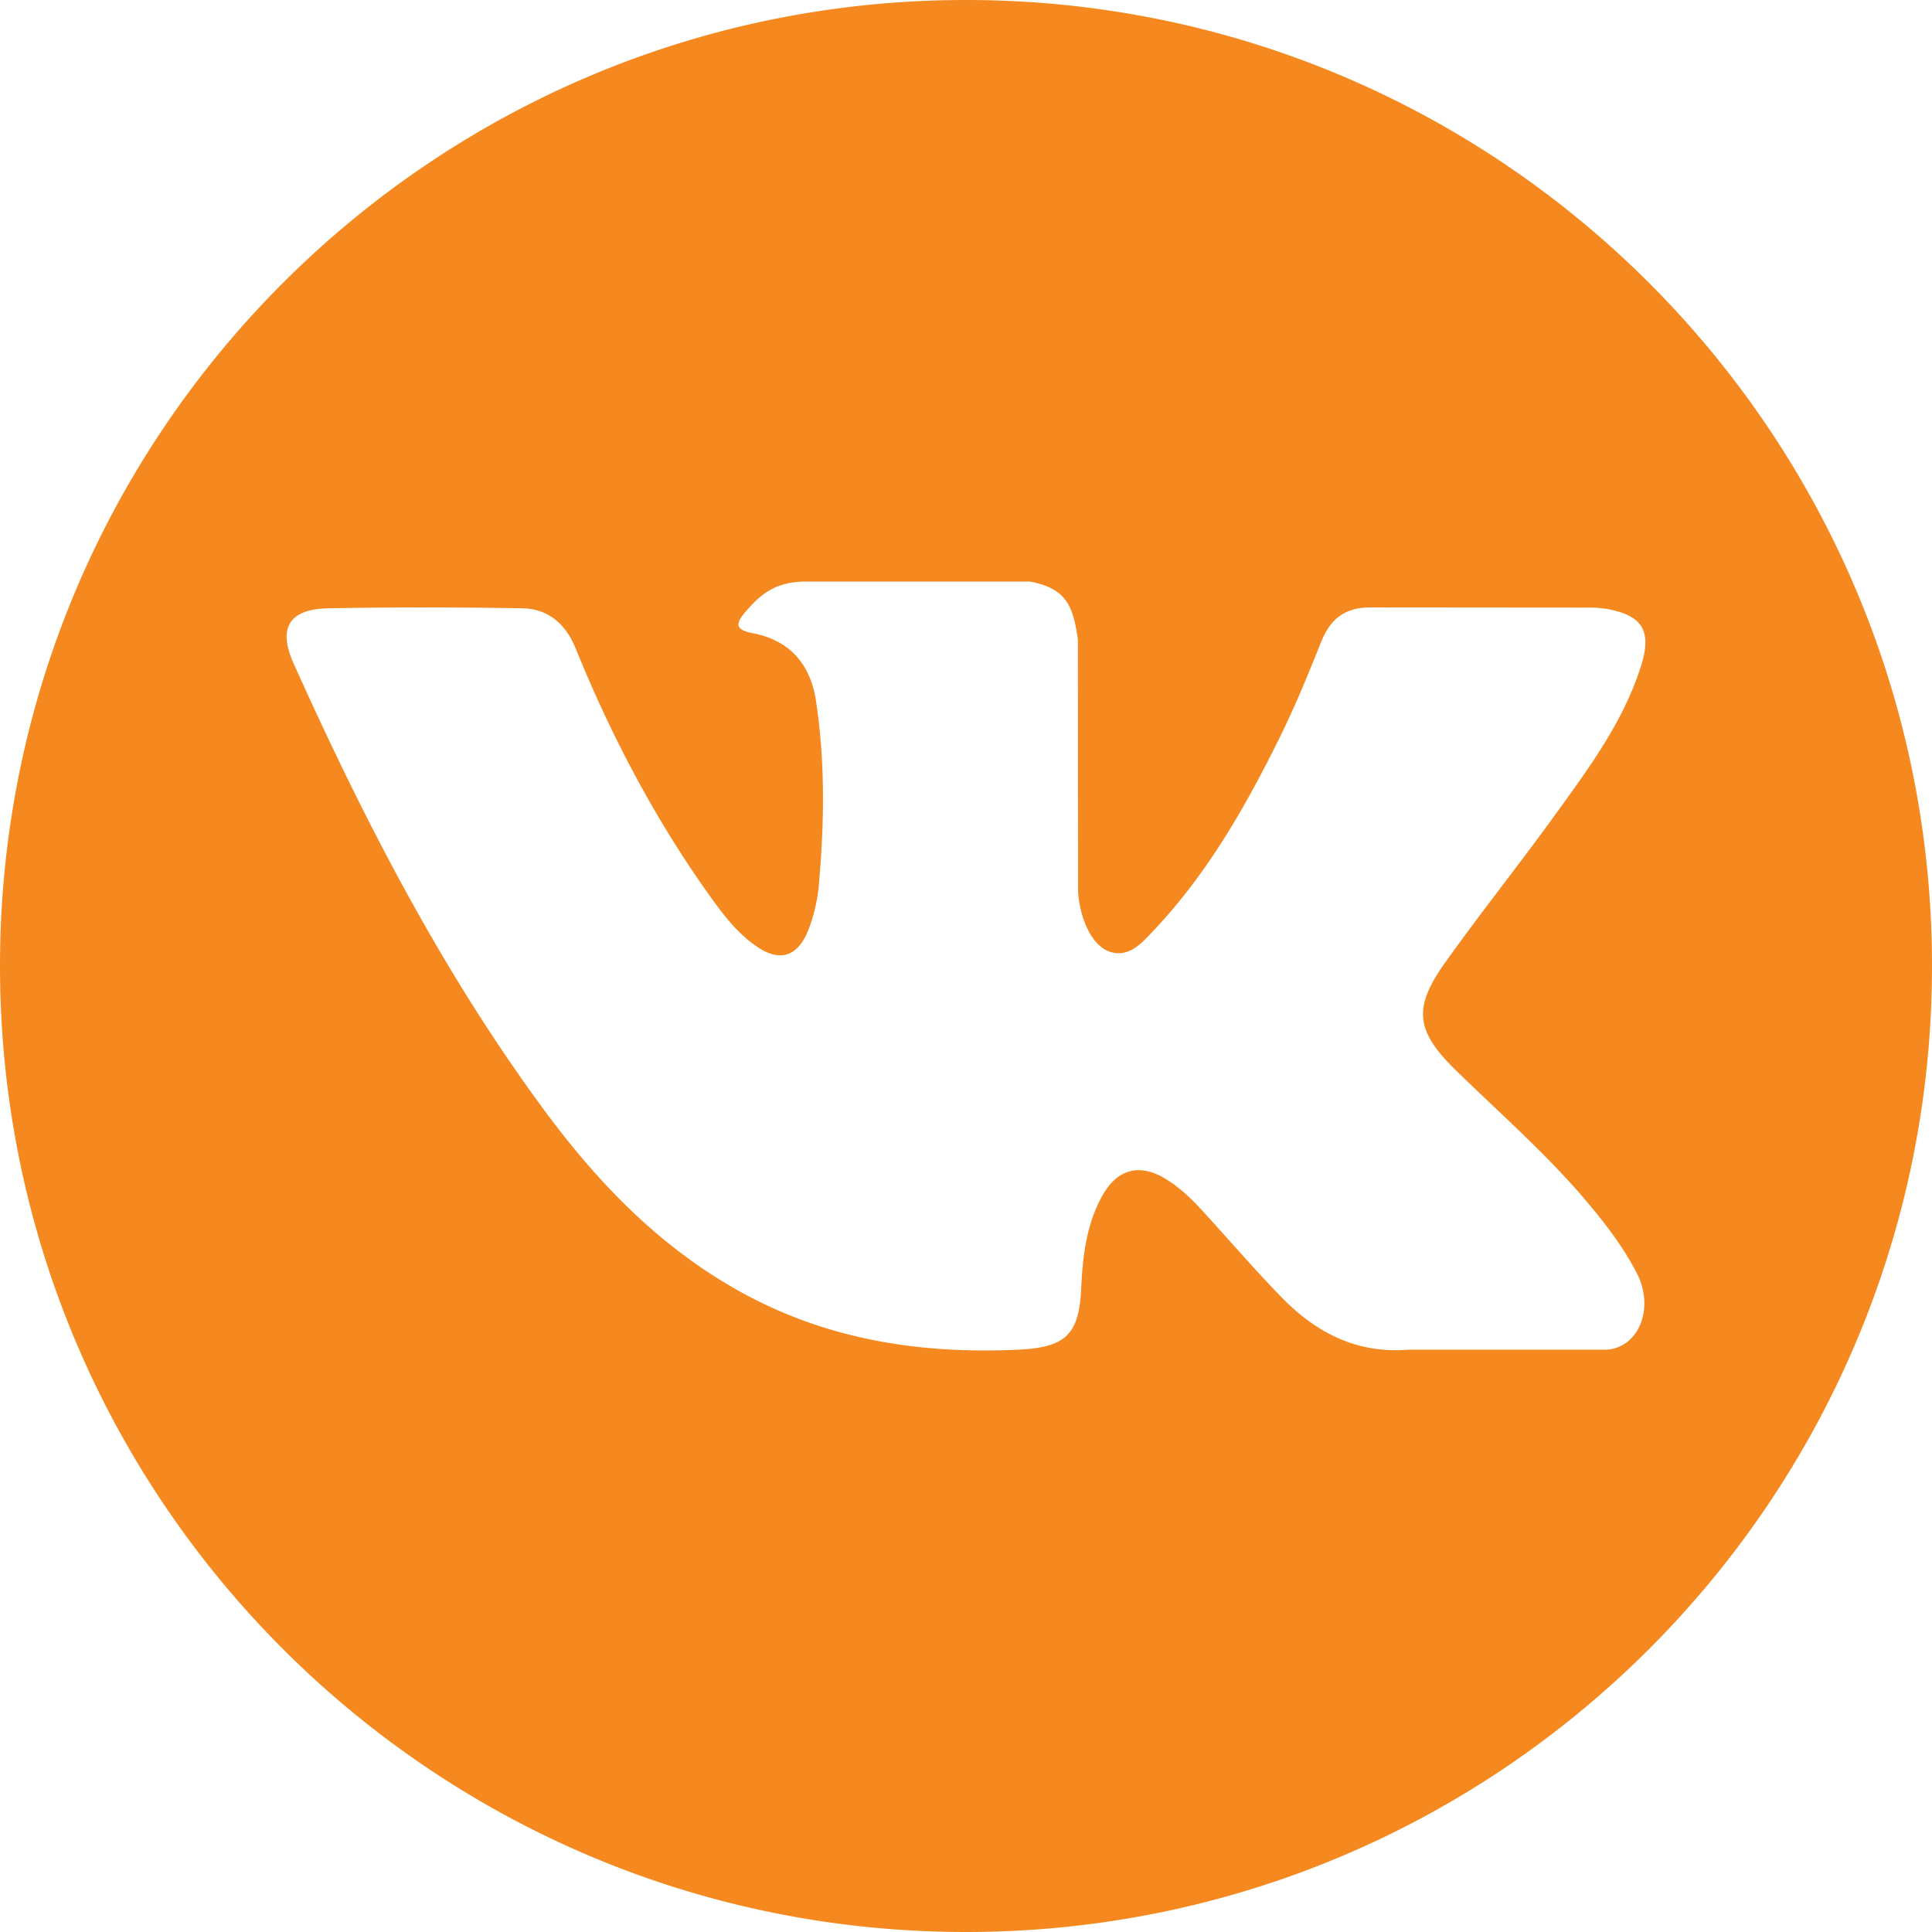 <svg xmlns="http://www.w3.org/2000/svg" width="32" height="32" viewBox="0 0 32 32"><g><g><path fill="#f5891f" d="M32 16c0 8.836-7.164 16-16 16S0 24.835 0 16C0 7.162 7.164 0 16 0s16 7.162 16 16zm-8.058-.065c.59-.827 1.225-1.622 1.82-2.445.557-.77 1.126-1.537 1.418-2.458.186-.586.022-.845-.58-.948a1.835 1.835 0 0 0-.315-.02l-3.566-.003c-.44-.006-.682.185-.838.574-.21.527-.425 1.052-.675 1.56-.567 1.151-1.2 2.264-2.088 3.206-.195.207-.412.47-.739.362-.408-.149-.53-.823-.523-1.05l-.003-4.117c-.08-.588-.21-.85-.794-.964h-3.703c-.495 0-.742.192-1.007.5-.152.18-.198.295.115.355.615.116.962.514 1.053 1.131.148.985.137 1.973.052 2.962a2.749 2.749 0 0 1-.189.846c-.179.424-.468.511-.848.25-.344-.236-.585-.569-.822-.903-.888-1.255-1.597-2.609-2.175-4.032-.167-.41-.456-.659-.891-.666-1.07-.017-2.14-.02-3.21.001-.643.012-.835.324-.573.908 1.165 2.592 2.462 5.112 4.155 7.406.87 1.179 1.867 2.218 3.156 2.955 1.462.835 3.034 1.087 4.691 1.01.776-.037 1.009-.238 1.045-1.012.024-.528.084-1.054.345-1.53.256-.466.644-.555 1.09-.264.225.144.413.329.591.525.437.476.858.97 1.31 1.43.569.58 1.243.92 2.089.851h3.278c.528-.034.802-.682.498-1.27-.213-.414-.492-.782-.789-1.137-.67-.804-1.458-1.49-2.204-2.218-.673-.657-.716-1.037-.174-1.795z"/></g></g></svg>